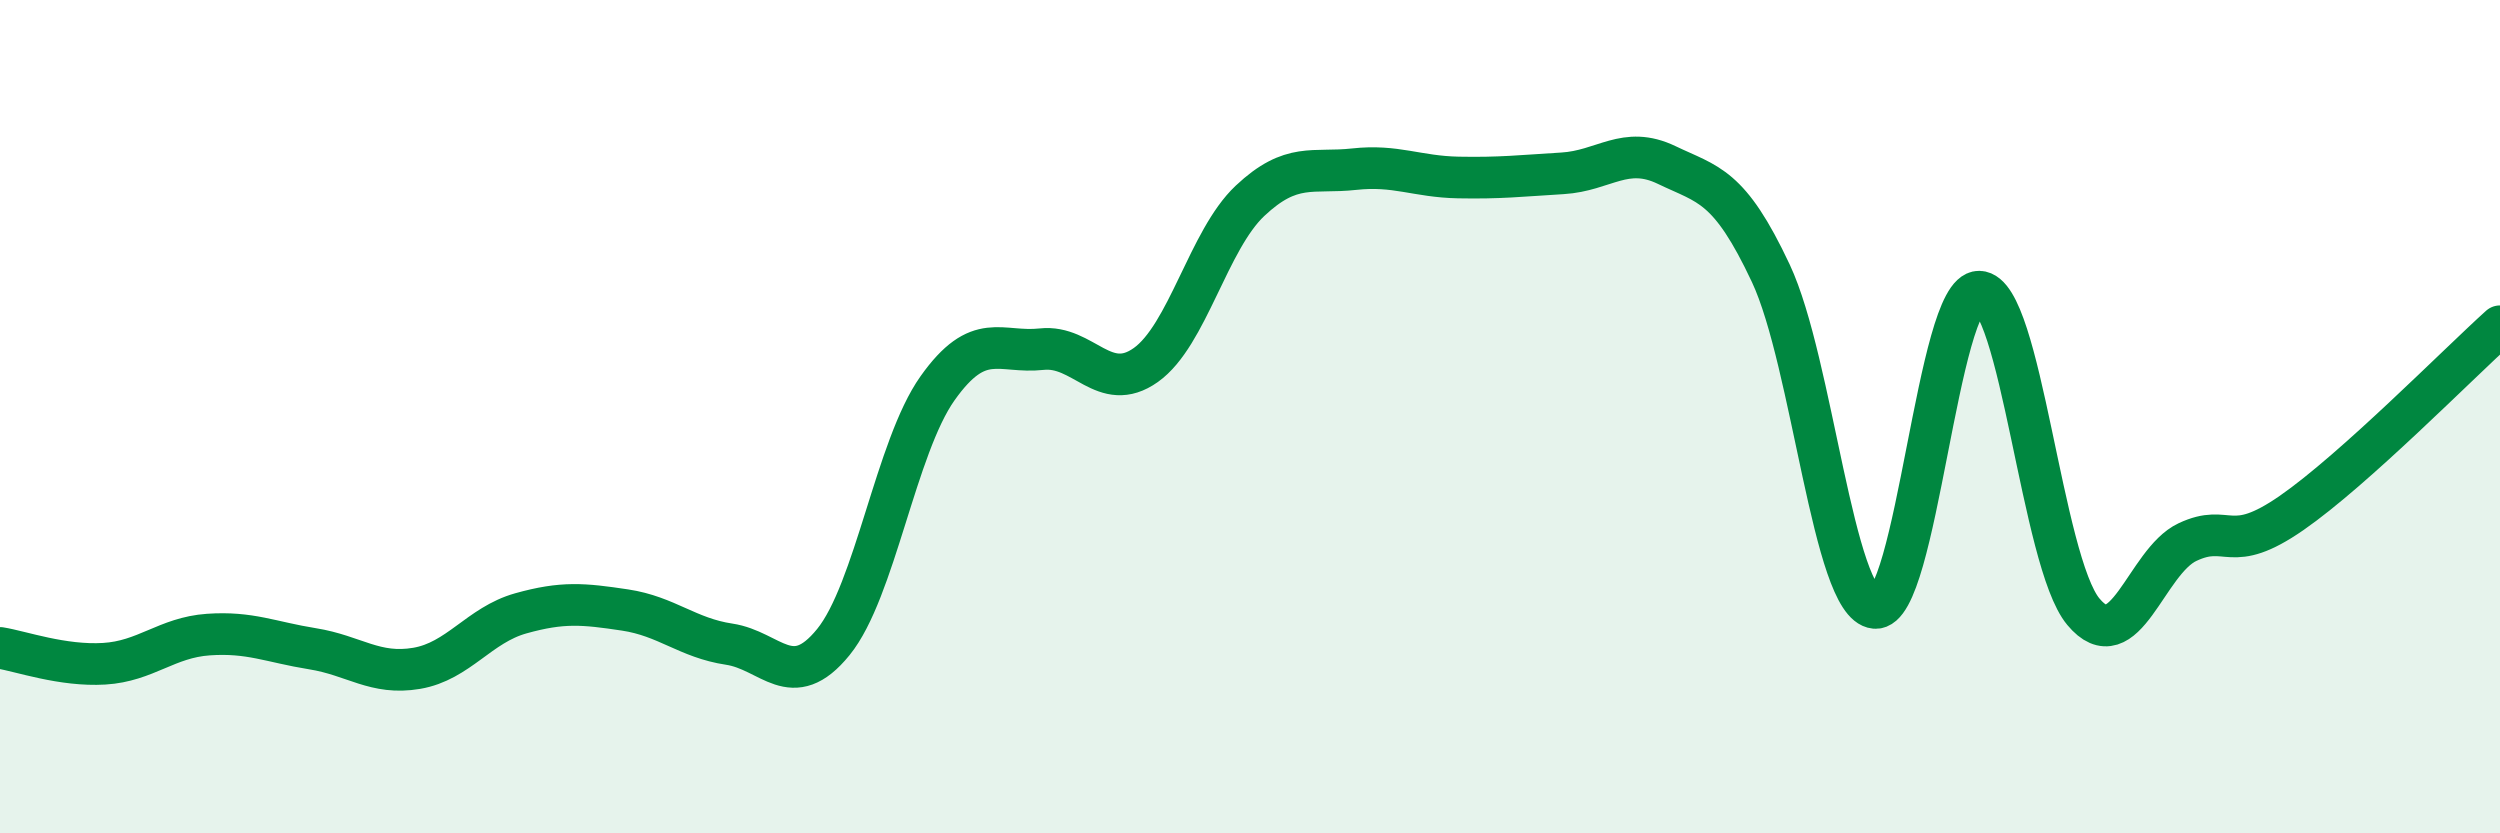 
    <svg width="60" height="20" viewBox="0 0 60 20" xmlns="http://www.w3.org/2000/svg">
      <path
        d="M 0,15.55 C 0.5,15.63 1.5,15.99 2.5,15.93 C 3.5,15.87 4,15.3 5,15.23 C 6,15.16 6.5,15.41 7.5,15.57 C 8.5,15.73 9,16.21 10,16.04 C 11,15.87 11.5,15 12.5,14.72 C 13.5,14.44 14,14.49 15,14.64 C 16,14.79 16.5,15.31 17.5,15.46 C 18.5,15.61 19,16.64 20,15.41 C 21,14.18 21.5,10.73 22.5,9.32 C 23.5,7.91 24,8.49 25,8.38 C 26,8.27 26.5,9.47 27.5,8.76 C 28.5,8.05 29,5.76 30,4.82 C 31,3.88 31.5,4.17 32.5,4.06 C 33.5,3.95 34,4.24 35,4.26 C 36,4.28 36.5,4.22 37.5,4.16 C 38.5,4.1 39,3.48 40,3.96 C 41,4.44 41.5,4.43 42.5,6.56 C 43.5,8.69 44,14.5 45,14.59 C 46,14.68 46.5,6.98 47.5,7 C 48.5,7.02 49,13.48 50,14.68 C 51,15.88 51.5,13.48 52.5,13.01 C 53.5,12.54 53.5,13.35 55,12.31 C 56.5,11.27 59,8.73 60,7.83L60 20L0 20Z"
        fill="#008740"
        opacity="0.1"
        stroke-linecap="round"
        stroke-linejoin="round"
      />
      <path
        d="M 0,15.55 C 0.5,15.63 1.5,15.99 2.5,15.93 C 3.5,15.87 4,15.3 5,15.23 C 6,15.16 6.5,15.41 7.5,15.57 C 8.5,15.73 9,16.21 10,16.04 C 11,15.87 11.5,15 12.5,14.72 C 13.5,14.44 14,14.49 15,14.64 C 16,14.79 16.5,15.31 17.5,15.46 C 18.5,15.61 19,16.64 20,15.41 C 21,14.18 21.5,10.73 22.5,9.32 C 23.5,7.91 24,8.49 25,8.38 C 26,8.27 26.5,9.47 27.5,8.76 C 28.5,8.05 29,5.76 30,4.82 C 31,3.88 31.5,4.17 32.5,4.06 C 33.5,3.95 34,4.24 35,4.26 C 36,4.28 36.5,4.22 37.5,4.16 C 38.5,4.1 39,3.48 40,3.96 C 41,4.44 41.5,4.43 42.5,6.56 C 43.5,8.69 44,14.5 45,14.59 C 46,14.68 46.5,6.98 47.5,7 C 48.5,7.02 49,13.48 50,14.68 C 51,15.88 51.5,13.48 52.5,13.01 C 53.5,12.54 53.5,13.35 55,12.31 C 56.5,11.27 59,8.73 60,7.83"
        stroke="#008740"
        stroke-width="1"
        fill="none"
        stroke-linecap="round"
        stroke-linejoin="round"
      />
    </svg>
  